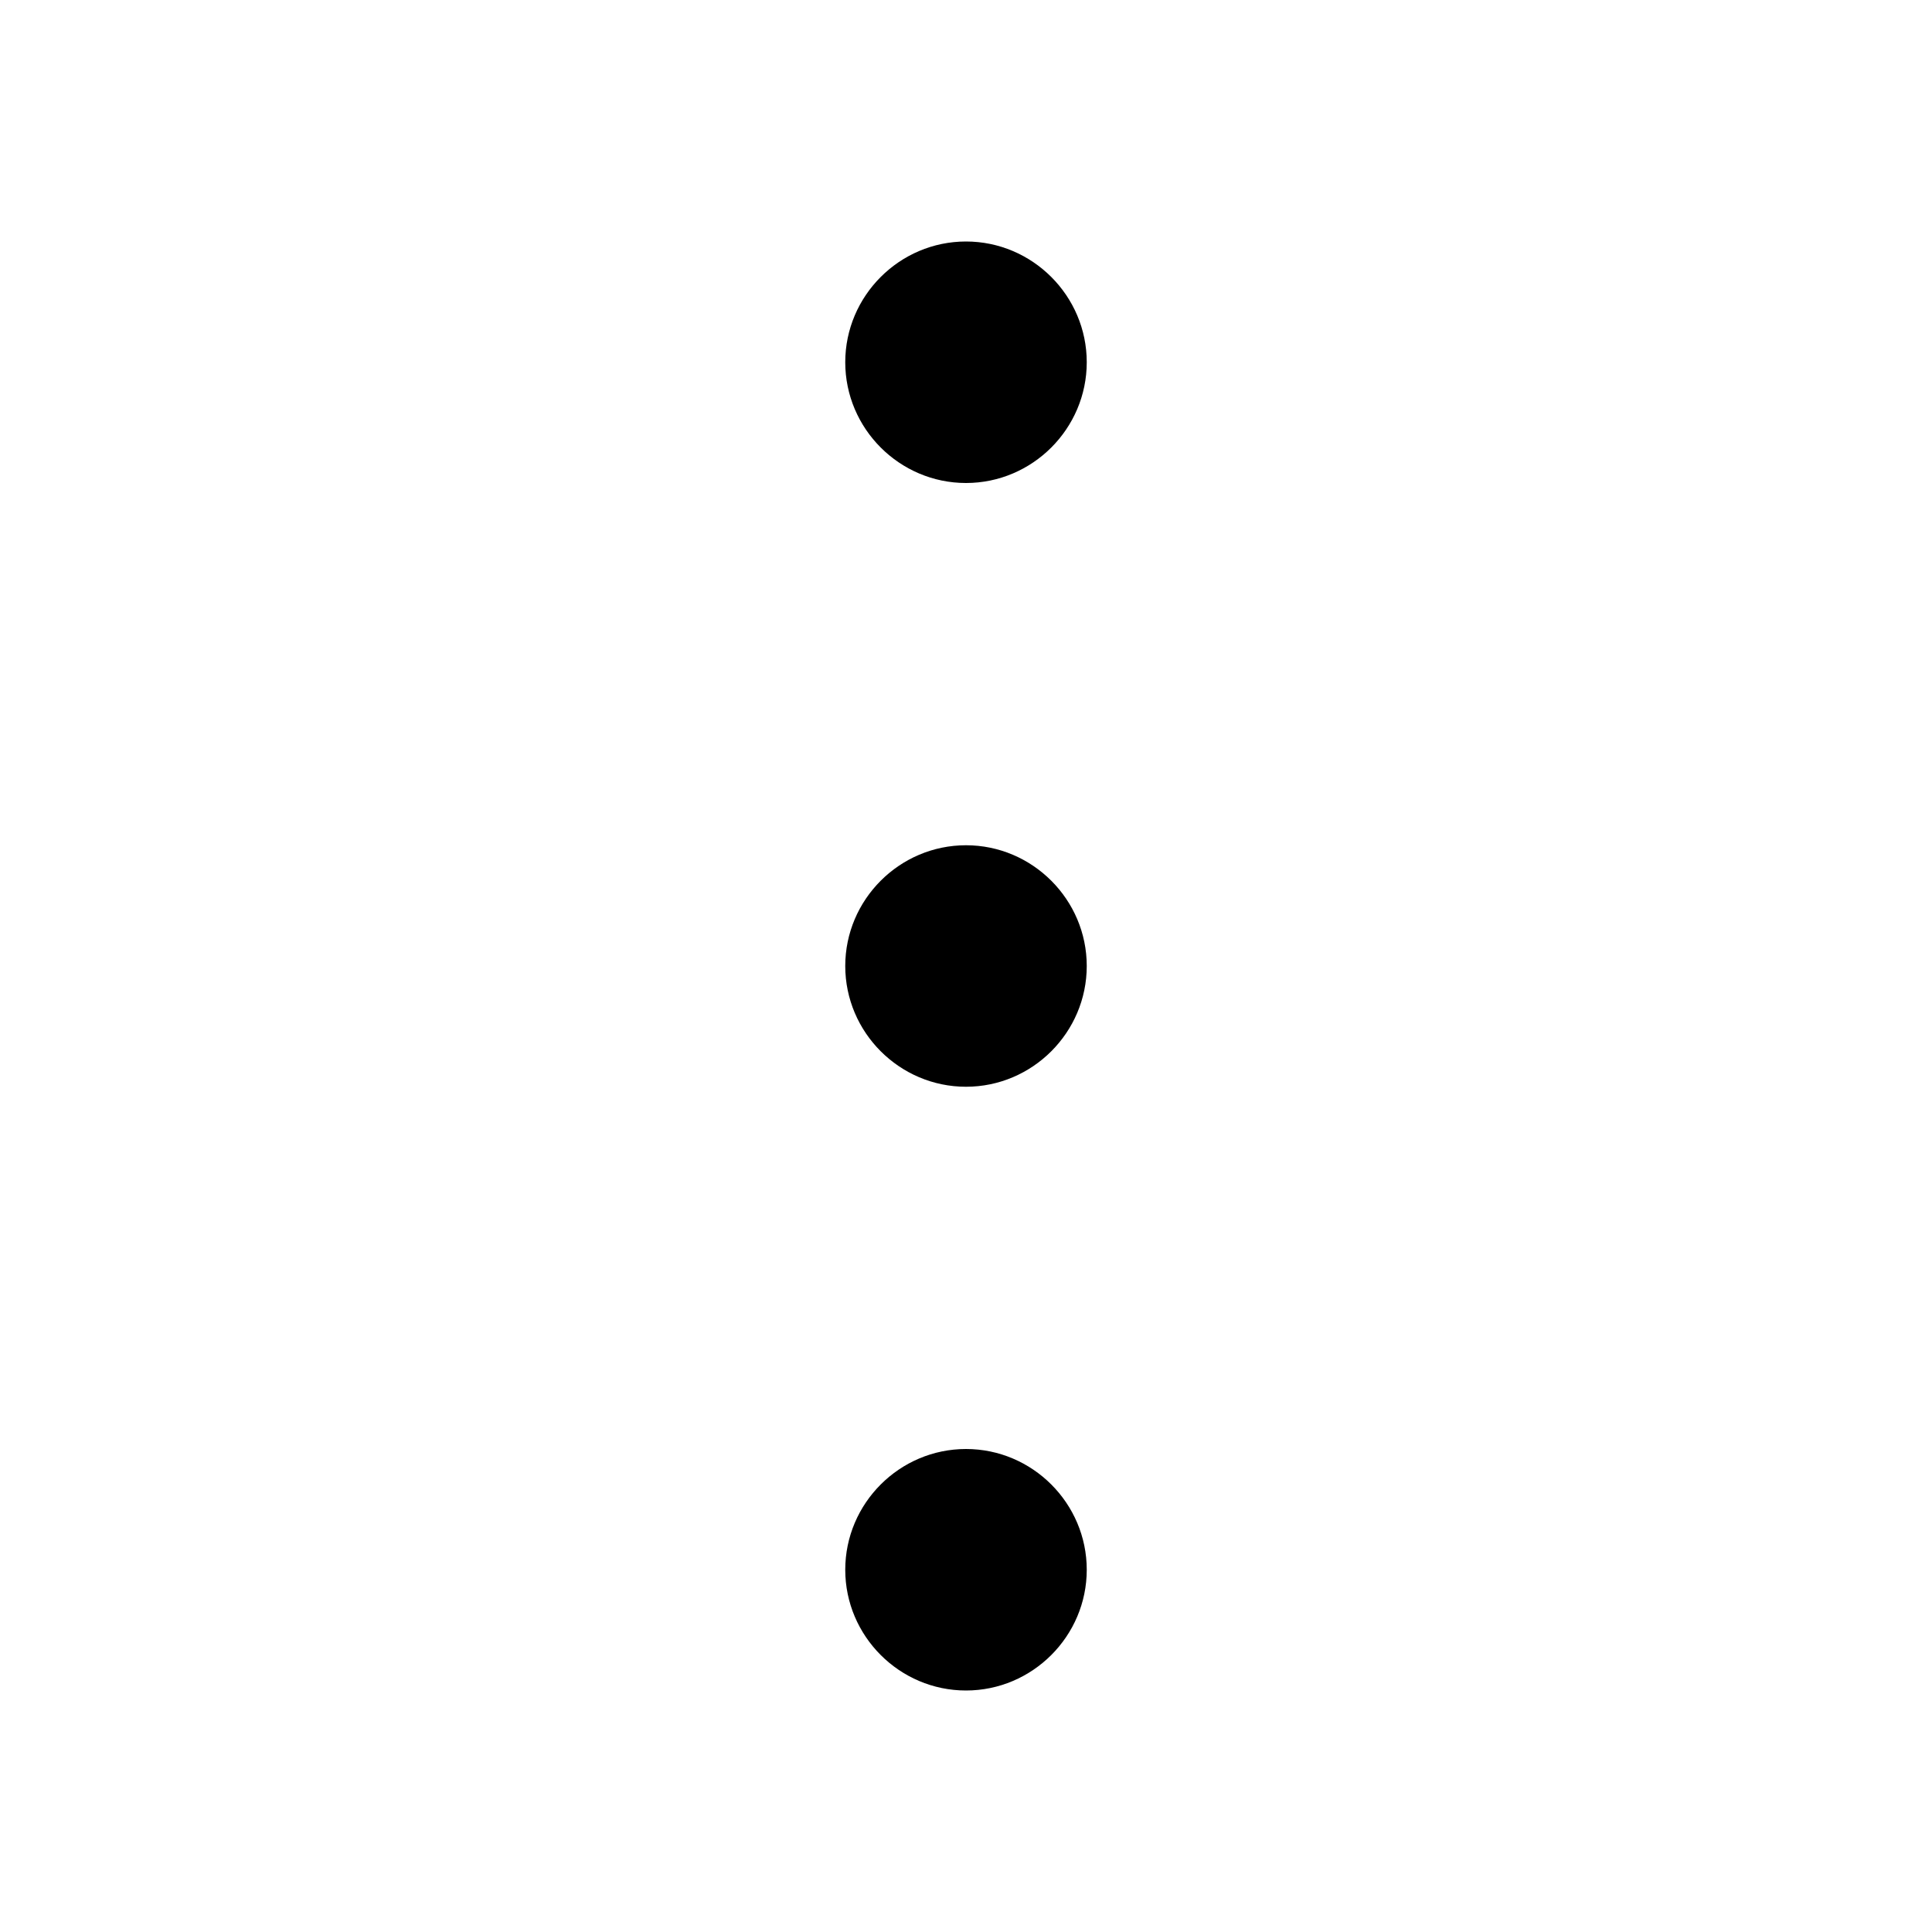 <?xml version="1.0" encoding="utf-8"?>
<svg width="800px" height="800px" viewBox="0 0 24 24" xmlns="http://www.w3.org/2000/svg">
    <g>
        <path fill="none" d="M0 0h24v24H0z"/>
        <path d="M12 3c-.825 0-1.5.675-1.5 1.5S11.175 6 12 6s1.5-.675 1.5-1.5S12.825 3 12 3zm0 15c-.825 0-1.5.675-1.5 1.5S11.175 21 12 21s1.5-.675 1.5-1.5S12.825 18 12 18zm0-7.5c-.825 0-1.5.675-1.5 1.5s.675 1.5 1.5 1.5 1.5-.675 1.5-1.5-.675-1.5-1.5-1.5z"/>
    </g>
</svg>